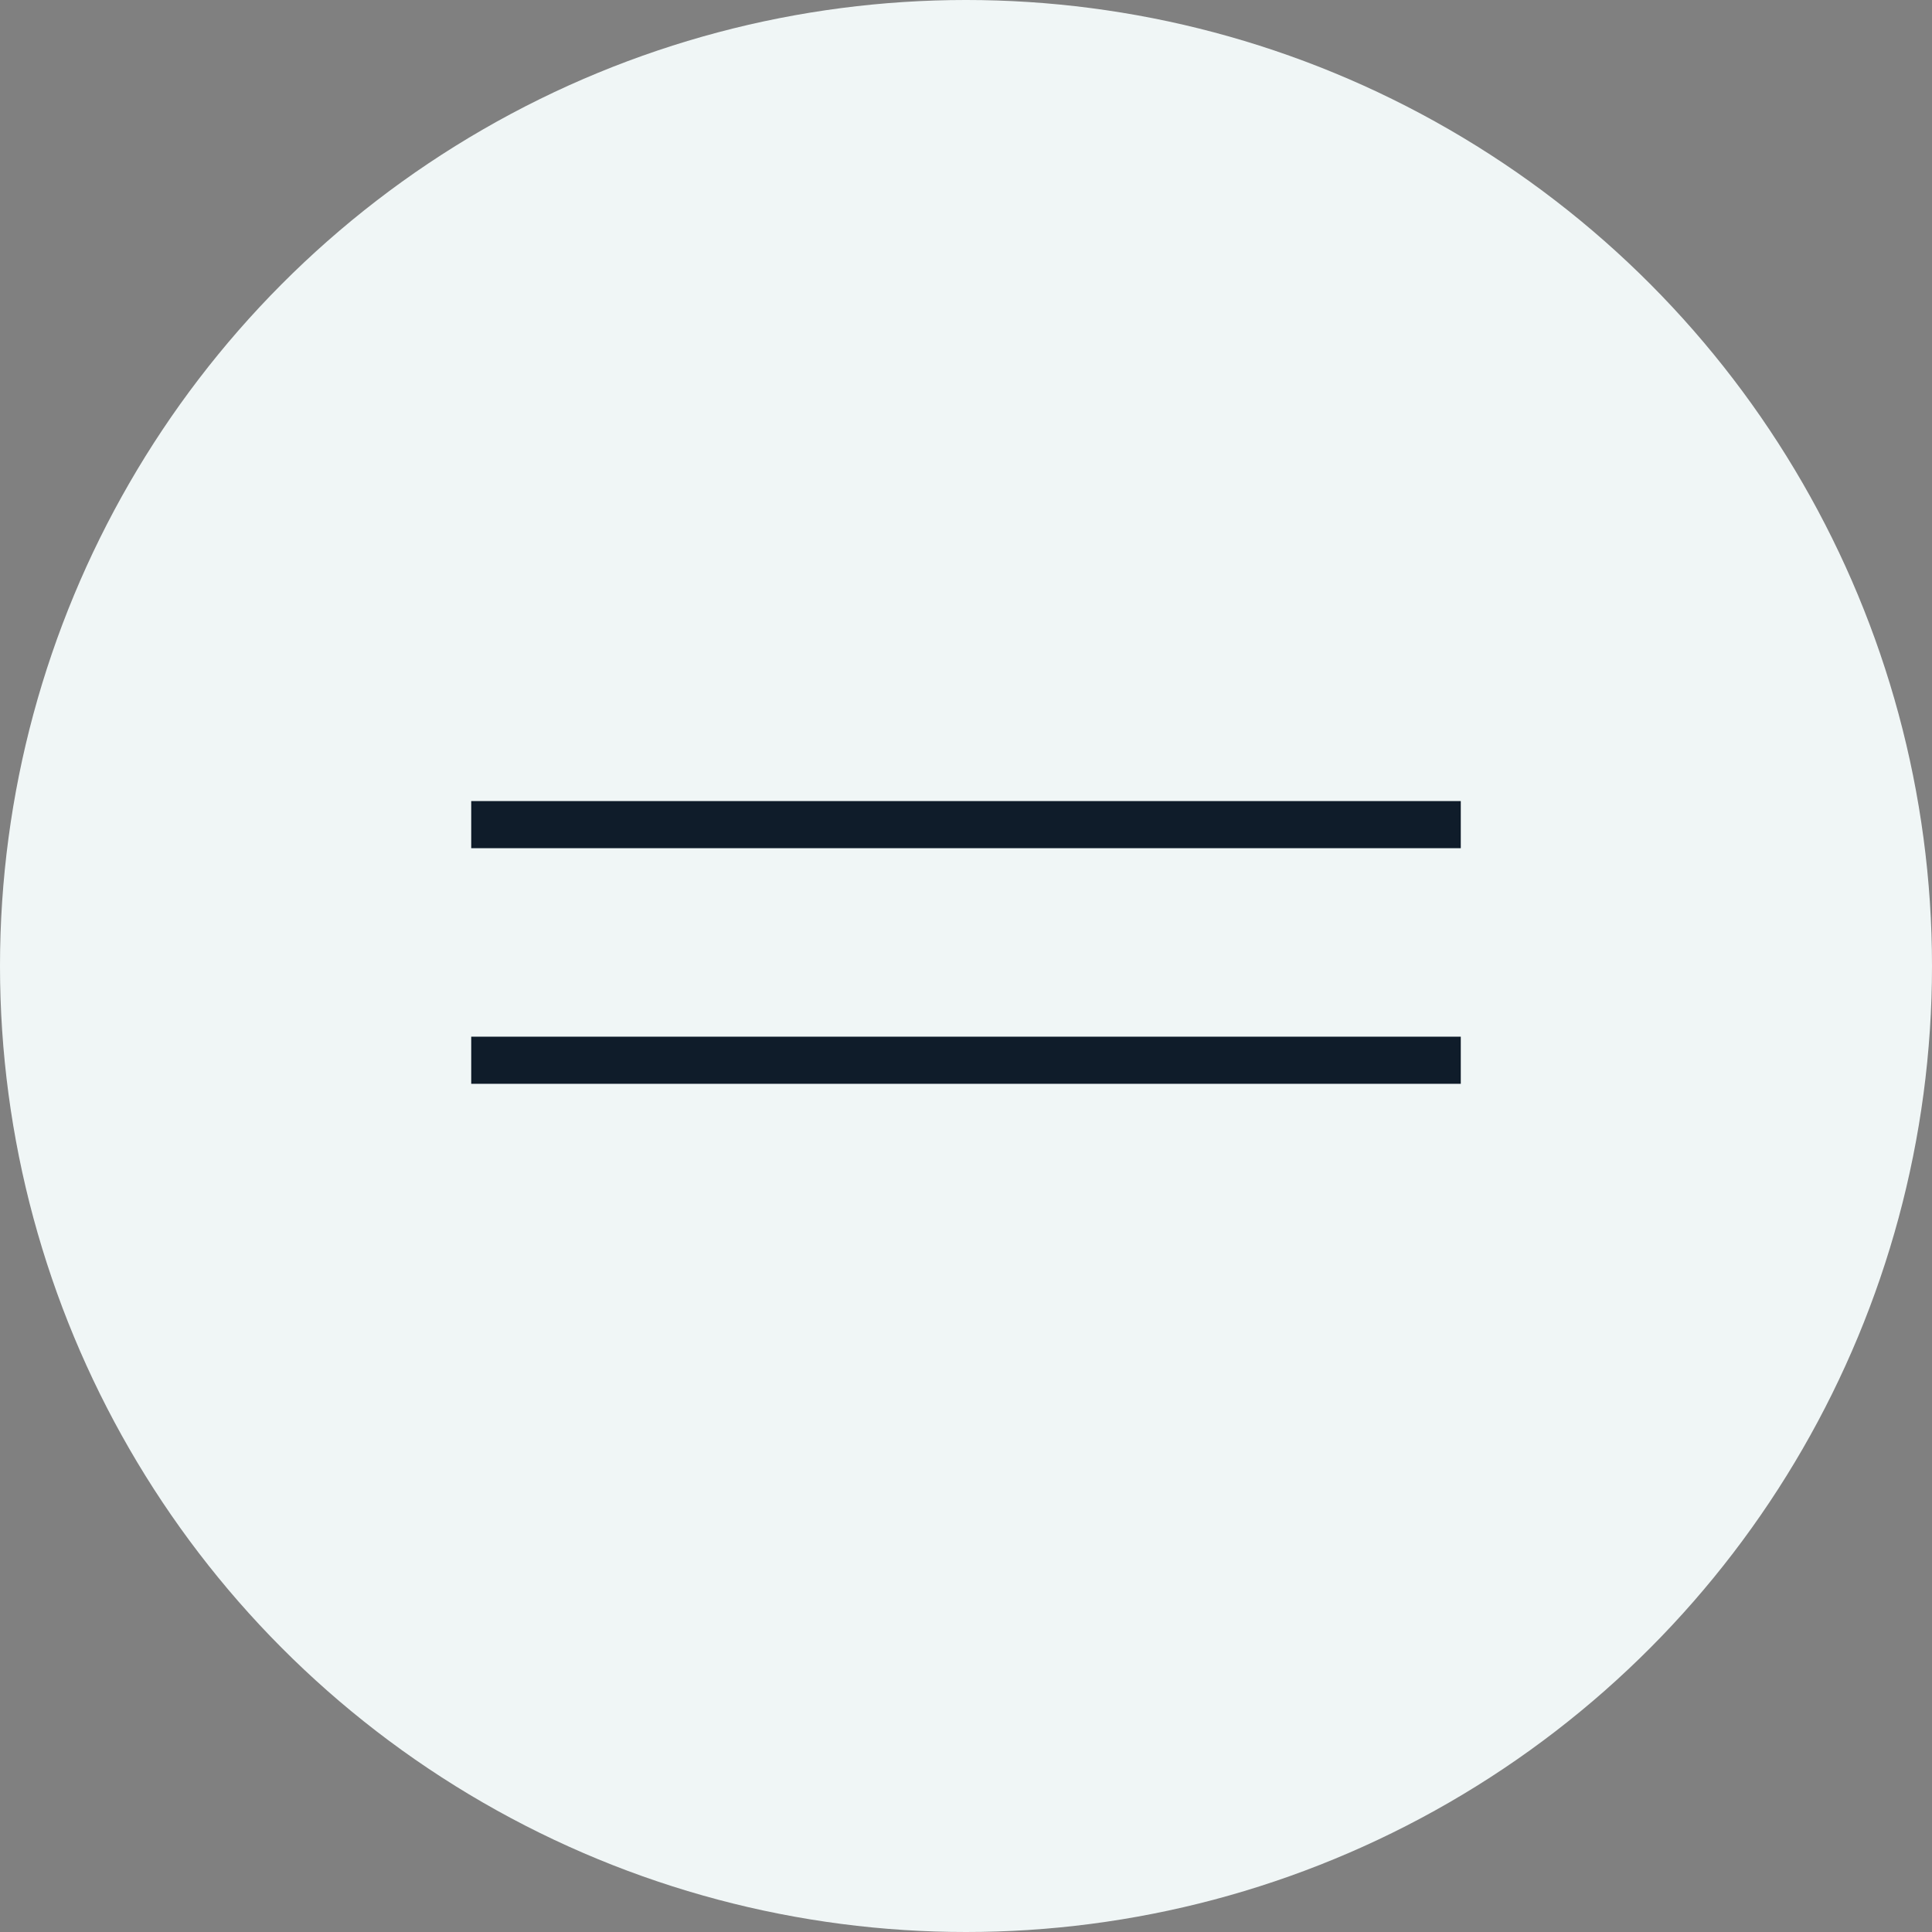 <svg width="41" height="41" viewBox="0 0 41 41" fill="none" xmlns="http://www.w3.org/2000/svg">
<rect x="0" y="0" width="41" height="41" fill="#808080" stroke="none"/>
<circle cx="20.5" cy="20.5" r="20.5" fill="#F0F6F6"/>
<line x1="10" y1="17.5" x2="31" y2="17.5" stroke="#0F1C2A"/>
<line x1="10" y1="22.5" x2="31" y2="22.5" stroke="#0F1C2A"/>
</svg>

